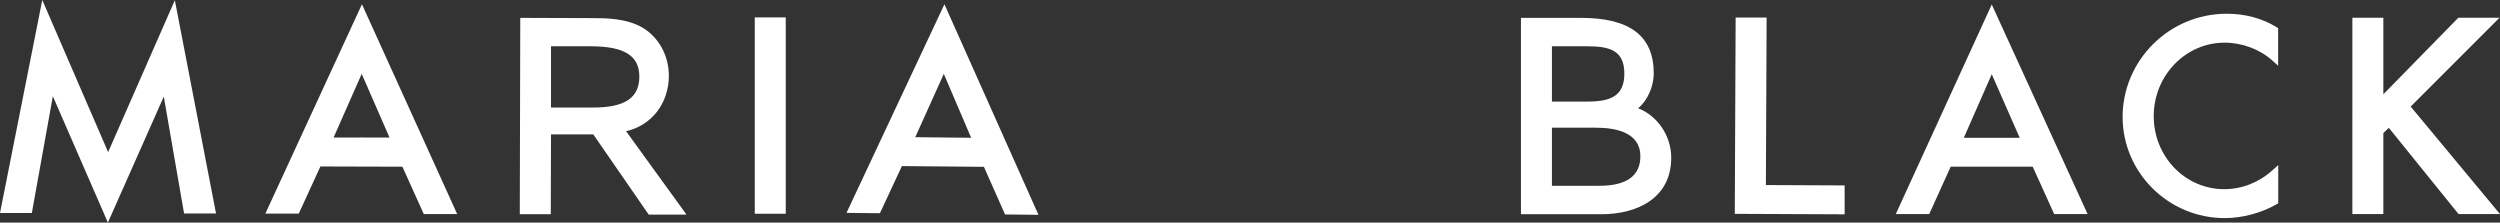 <?xml version="1.0" encoding="UTF-8"?>
<svg id="_レイヤー_2" data-name="レイヤー 2" xmlns="http://www.w3.org/2000/svg" viewBox="0 0 205.76 18.32">
  <rect x="0" y="0" width="205.76" height="18.32" fill="#333333" stroke="none"/>
  <defs>
    <style>
      .cls-1 {
        fill: #fff;
      }
    </style>
  </defs>
  <g id="_レイヤー_2-2" data-name=" レイヤー 2">
    <path class="cls-1" d="M183.11,17.95c-4.64,0-8.41-3.74-8.41-8.33s3.77-8.49,8.58-8.49c1.5,0,2.91.38,4.08,1.1l.14.09v3.09l-.5-.45c-1.02-.91-2.48-1.45-3.9-1.45-3.22,0-5.84,2.71-5.84,6.05s2.6,6.01,5.8,6.01c1.44,0,2.84-.54,3.94-1.53l.51-.45v3.14l-.15.09c-1.22.7-2.8,1.13-4.25,1.13h0ZM205.76,17.62h-3.41l-5.74-7.1-.45.43v6.67h-2.55V1.46h2.55v6.3l6.17-6.3h3.39l-7.31,7.31,7.35,8.85ZM151.81,17.64l-9.03-.04.07-16.16h2.55s-.06,13.79-.06,13.79l6.48.03v2.38ZM163.93.37l-7.9,17.25h2.75l1.77-3.9h6.75l1.77,3.9h2.75L163.93.37h0ZM161.63,11.34l2.3-5.23,2.3,5.23h-4.6ZM134.82,8.91c.85-.7,1.29-1.89,1.29-2.87,0-3.08-1.96-4.57-6-4.57h-4.93v16.16h6.66c2.76,0,5.71-1.22,5.71-4.66,0-1.8-1.15-3.46-2.73-4.06ZM127.73,3.81h2.96c1.85,0,3,.38,3,2.25s-1.16,2.3-3.04,2.3h-2.92V3.81h0ZM131.64,15.29h-3.91v-4.78h3.62c1.67,0,3.66.41,3.66,2.34,0,1.62-1.13,2.44-3.37,2.44ZM29.79.35l-7.95,17.23h2.75s1.78-3.88,1.78-3.88l6.75.02,1.76,3.9h2.75S29.79.35,29.79.35ZM27.46,11.31l2.31-5.23,2.29,5.24s-4.6-.01-4.6,0ZM77.73.35l-8.06,17.17,2.75.03,1.81-3.88,6.75.06,1.74,3.92,2.75.03S77.73.35,77.73.35ZM75.33,11.29l2.35-5.21,2.25,5.26-4.6-.05ZM51.53,10.8c2.09-.47,3.51-2.28,3.52-4.56,0-1.66-.83-3.18-2.19-3.98-1.34-.76-2.96-.77-4.25-.77l-5.79-.02-.04,16.16h2.55s.02-6.57.02-6.57h3.48s4.56,6.6,4.56,6.6h3.11s-4.97-6.86-4.97-6.86ZM48.8,8.85h-3.45s0-5.04,0-5.04h3.35c2.72.02,3.92.79,3.92,2.5s-1.15,2.55-3.83,2.54ZM8.88,18.32L4.35,7.92l-1.73,9.61H0S3.48,0,3.48,0l5.42,12.52L14.39.02l3.39,17.55h-2.63s-1.67-9.62-1.67-9.62l-4.6,10.37ZM64.67,17.59h-2.55V1.43h2.55v16.16Z"/>
  </g>
</svg>
